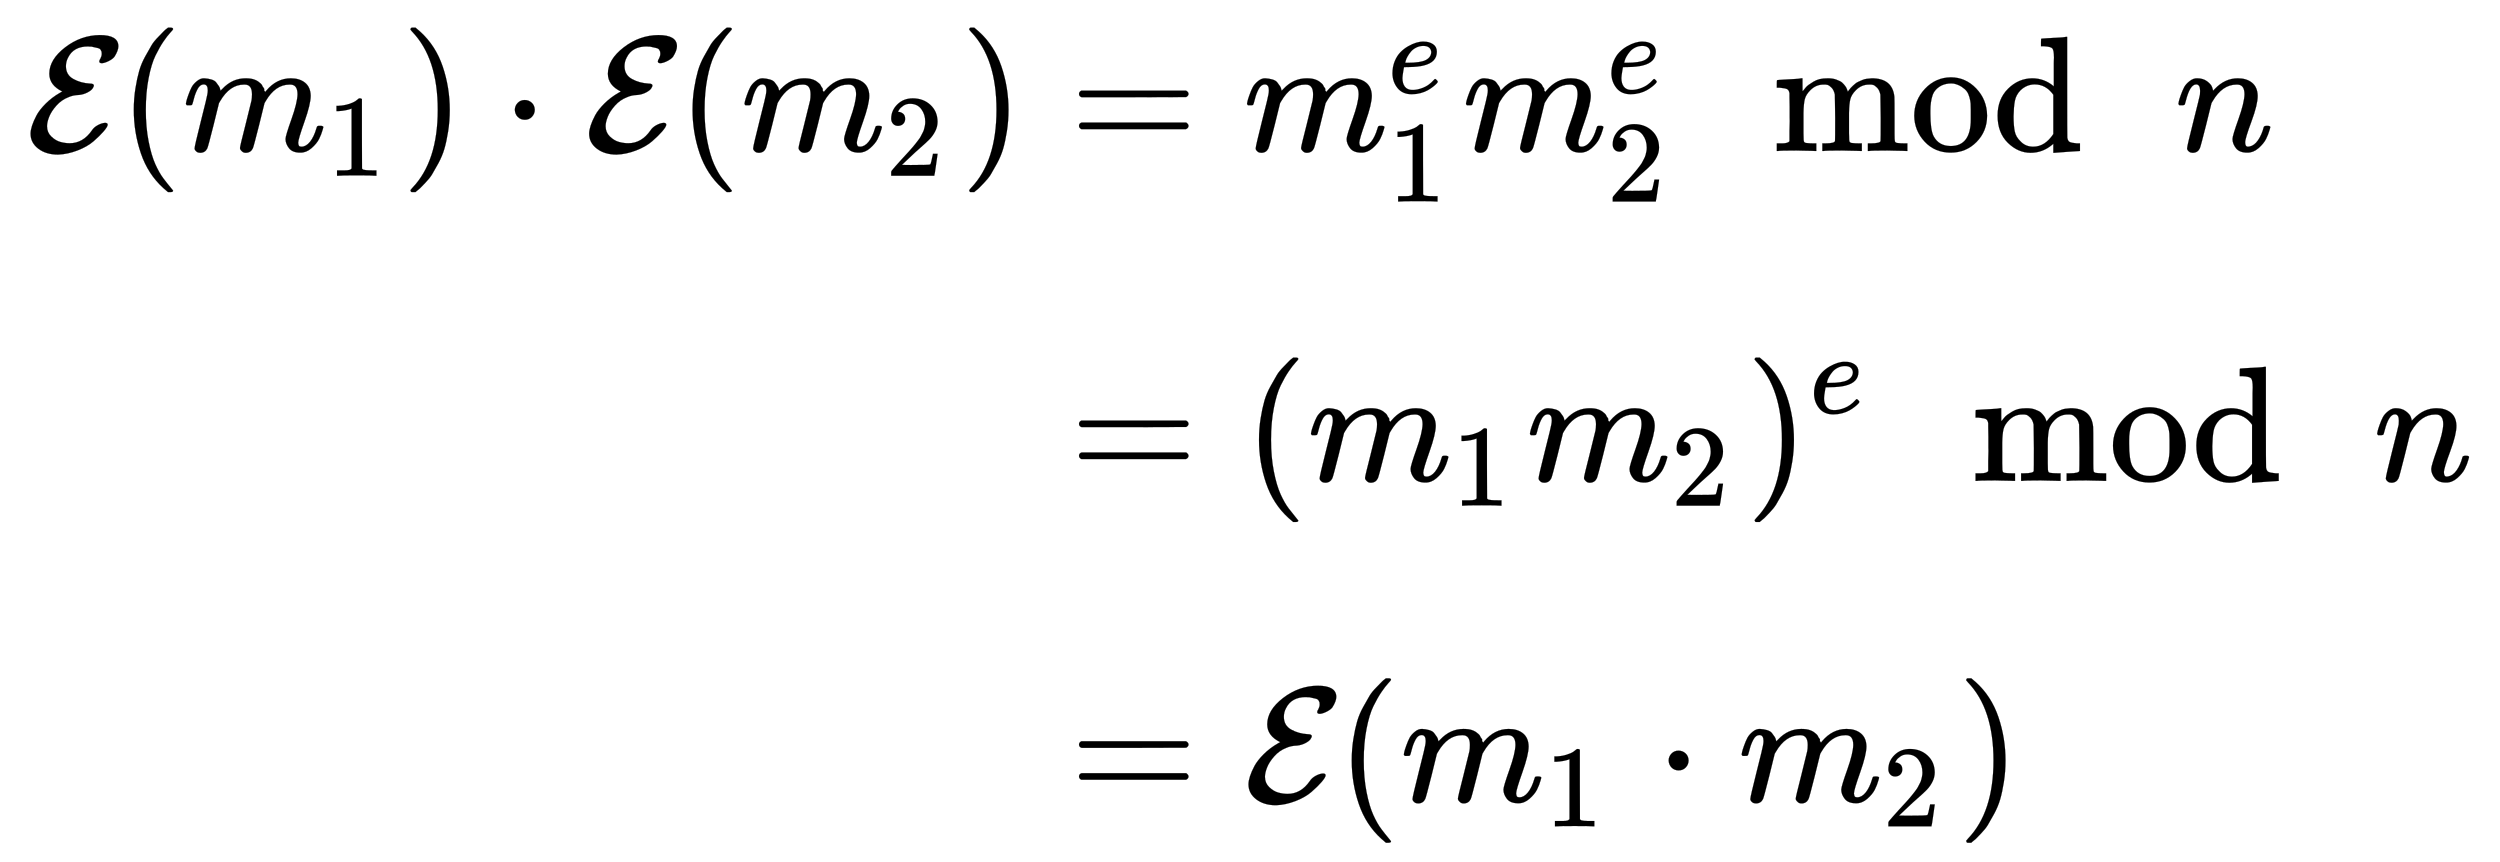 <svg xmlns:xlink="http://www.w3.org/1999/xlink" width="35.322ex" height="12.176ex" style="vertical-align: -5.505ex;" viewBox="0 -2872.4 15208.2 5242.4" role="img" focusable="false" xmlns="http://www.w3.org/2000/svg" aria-labelledby="MathJax-SVG-1-Title"><title id="MathJax-SVG-1-Title">StartLayout 1st Row 1st Column script upper E left parenthesis m 1 right parenthesis dot script upper E left parenthesis m 2 right parenthesis 2nd Column equals m 1 Superscript e Baseline m 2 Superscript e Baseline mod n 2nd Row 1st Column Blank 2nd Column equals left parenthesis m 1 m 2 right parenthesis Superscript e Baseline mod n 3rd Row 1st Column Blank 2nd Column equals script upper E left parenthesis m 1 dot m 2 right parenthesis EndLayout</title><defs aria-hidden="true"><path stroke-width="1" id="E2-MJCAL-45" d="M144 470Q144 556 240 630T451 705Q564 705 564 637Q564 611 540 573Q529 559 505 547T464 534Q448 534 448 545Q448 552 455 562Q463 577 463 591Q463 600 462 604T456 616T436 627T400 635Q396 635 390 635T380 636Q291 636 258 568Q245 544 245 516Q245 463 290 438T391 410Q415 410 415 398Q415 392 407 380T376 356T326 341Q288 340 260 327Q218 311 187 276T143 208T130 151Q130 113 156 88T211 55T268 47Q349 47 403 125Q415 144 439 157T483 171Q499 171 499 160Q499 148 475 120T413 59T315 3T197 -22Q124 -22 77 14T30 105Q30 126 39 154T66 216T122 288T209 354L223 362Q144 400 144 470Z"></path><path stroke-width="1" id="E2-MJMAIN-28" d="M94 250Q94 319 104 381T127 488T164 576T202 643T244 695T277 729T302 750H315H319Q333 750 333 741Q333 738 316 720T275 667T226 581T184 443T167 250T184 58T225 -81T274 -167T316 -220T333 -241Q333 -250 318 -250H315H302L274 -226Q180 -141 137 -14T94 250Z"></path><path stroke-width="1" id="E2-MJMATHI-6D" d="M21 287Q22 293 24 303T36 341T56 388T88 425T132 442T175 435T205 417T221 395T229 376L231 369Q231 367 232 367L243 378Q303 442 384 442Q401 442 415 440T441 433T460 423T475 411T485 398T493 385T497 373T500 364T502 357L510 367Q573 442 659 442Q713 442 746 415T780 336Q780 285 742 178T704 50Q705 36 709 31T724 26Q752 26 776 56T815 138Q818 149 821 151T837 153Q857 153 857 145Q857 144 853 130Q845 101 831 73T785 17T716 -10Q669 -10 648 17T627 73Q627 92 663 193T700 345Q700 404 656 404H651Q565 404 506 303L499 291L466 157Q433 26 428 16Q415 -11 385 -11Q372 -11 364 -4T353 8T350 18Q350 29 384 161L420 307Q423 322 423 345Q423 404 379 404H374Q288 404 229 303L222 291L189 157Q156 26 151 16Q138 -11 108 -11Q95 -11 87 -5T76 7T74 17Q74 30 112 181Q151 335 151 342Q154 357 154 369Q154 405 129 405Q107 405 92 377T69 316T57 280Q55 278 41 278H27Q21 284 21 287Z"></path><path stroke-width="1" id="E2-MJMAIN-31" d="M213 578L200 573Q186 568 160 563T102 556H83V602H102Q149 604 189 617T245 641T273 663Q275 666 285 666Q294 666 302 660V361L303 61Q310 54 315 52T339 48T401 46H427V0H416Q395 3 257 3Q121 3 100 0H88V46H114Q136 46 152 46T177 47T193 50T201 52T207 57T213 61V578Z"></path><path stroke-width="1" id="E2-MJMAIN-29" d="M60 749L64 750Q69 750 74 750H86L114 726Q208 641 251 514T294 250Q294 182 284 119T261 12T224 -76T186 -143T145 -194T113 -227T90 -246Q87 -249 86 -250H74Q66 -250 63 -250T58 -247T55 -238Q56 -237 66 -225Q221 -64 221 250T66 725Q56 737 55 738Q55 746 60 749Z"></path><path stroke-width="1" id="E2-MJMAIN-22C5" d="M78 250Q78 274 95 292T138 310Q162 310 180 294T199 251Q199 226 182 208T139 190T96 207T78 250Z"></path><path stroke-width="1" id="E2-MJMAIN-32" d="M109 429Q82 429 66 447T50 491Q50 562 103 614T235 666Q326 666 387 610T449 465Q449 422 429 383T381 315T301 241Q265 210 201 149L142 93L218 92Q375 92 385 97Q392 99 409 186V189H449V186Q448 183 436 95T421 3V0H50V19V31Q50 38 56 46T86 81Q115 113 136 137Q145 147 170 174T204 211T233 244T261 278T284 308T305 340T320 369T333 401T340 431T343 464Q343 527 309 573T212 619Q179 619 154 602T119 569T109 550Q109 549 114 549Q132 549 151 535T170 489Q170 464 154 447T109 429Z"></path><path stroke-width="1" id="E2-MJMAIN-3D" d="M56 347Q56 360 70 367H707Q722 359 722 347Q722 336 708 328L390 327H72Q56 332 56 347ZM56 153Q56 168 72 173H708Q722 163 722 153Q722 140 707 133H70Q56 140 56 153Z"></path><path stroke-width="1" id="E2-MJMATHI-65" d="M39 168Q39 225 58 272T107 350T174 402T244 433T307 442H310Q355 442 388 420T421 355Q421 265 310 237Q261 224 176 223Q139 223 138 221Q138 219 132 186T125 128Q125 81 146 54T209 26T302 45T394 111Q403 121 406 121Q410 121 419 112T429 98T420 82T390 55T344 24T281 -1T205 -11Q126 -11 83 42T39 168ZM373 353Q367 405 305 405Q272 405 244 391T199 357T170 316T154 280T149 261Q149 260 169 260Q282 260 327 284T373 353Z"></path><path stroke-width="1" id="E2-MJMAIN-6D" d="M41 46H55Q94 46 102 60V68Q102 77 102 91T102 122T103 161T103 203Q103 234 103 269T102 328V351Q99 370 88 376T43 385H25V408Q25 431 27 431L37 432Q47 433 65 434T102 436Q119 437 138 438T167 441T178 442H181V402Q181 364 182 364T187 369T199 384T218 402T247 421T285 437Q305 442 336 442Q351 442 364 440T387 434T406 426T421 417T432 406T441 395T448 384T452 374T455 366L457 361L460 365Q463 369 466 373T475 384T488 397T503 410T523 422T546 432T572 439T603 442Q729 442 740 329Q741 322 741 190V104Q741 66 743 59T754 49Q775 46 803 46H819V0H811L788 1Q764 2 737 2T699 3Q596 3 587 0H579V46H595Q656 46 656 62Q657 64 657 200Q656 335 655 343Q649 371 635 385T611 402T585 404Q540 404 506 370Q479 343 472 315T464 232V168V108Q464 78 465 68T468 55T477 49Q498 46 526 46H542V0H534L510 1Q487 2 460 2T422 3Q319 3 310 0H302V46H318Q379 46 379 62Q380 64 380 200Q379 335 378 343Q372 371 358 385T334 402T308 404Q263 404 229 370Q202 343 195 315T187 232V168V108Q187 78 188 68T191 55T200 49Q221 46 249 46H265V0H257L234 1Q210 2 183 2T145 3Q42 3 33 0H25V46H41Z"></path><path stroke-width="1" id="E2-MJMAIN-6F" d="M28 214Q28 309 93 378T250 448Q340 448 405 380T471 215Q471 120 407 55T250 -10Q153 -10 91 57T28 214ZM250 30Q372 30 372 193V225V250Q372 272 371 288T364 326T348 362T317 390T268 410Q263 411 252 411Q222 411 195 399Q152 377 139 338T126 246V226Q126 130 145 91Q177 30 250 30Z"></path><path stroke-width="1" id="E2-MJMAIN-64" d="M376 495Q376 511 376 535T377 568Q377 613 367 624T316 637H298V660Q298 683 300 683L310 684Q320 685 339 686T376 688Q393 689 413 690T443 693T454 694H457V390Q457 84 458 81Q461 61 472 55T517 46H535V0Q533 0 459 -5T380 -11H373V44L365 37Q307 -11 235 -11Q158 -11 96 50T34 215Q34 315 97 378T244 442Q319 442 376 393V495ZM373 342Q328 405 260 405Q211 405 173 369Q146 341 139 305T131 211Q131 155 138 120T173 59Q203 26 251 26Q322 26 373 103V342Z"></path><path stroke-width="1" id="E2-MJMATHI-6E" d="M21 287Q22 293 24 303T36 341T56 388T89 425T135 442Q171 442 195 424T225 390T231 369Q231 367 232 367L243 378Q304 442 382 442Q436 442 469 415T503 336T465 179T427 52Q427 26 444 26Q450 26 453 27Q482 32 505 65T540 145Q542 153 560 153Q580 153 580 145Q580 144 576 130Q568 101 554 73T508 17T439 -10Q392 -10 371 17T350 73Q350 92 386 193T423 345Q423 404 379 404H374Q288 404 229 303L222 291L189 157Q156 26 151 16Q138 -11 108 -11Q95 -11 87 -5T76 7T74 17Q74 30 112 180T152 343Q153 348 153 366Q153 405 129 405Q91 405 66 305Q60 285 60 284Q58 278 41 278H27Q21 284 21 287Z"></path></defs><g stroke="currentColor" fill="currentColor" stroke-width="0" transform="matrix(1 0 0 -1 0 0)" aria-hidden="true"><g transform="translate(167,0)"><g transform="translate(-11,0)"><g transform="translate(0,1954)"> <use xlink:href="#E2-MJCAL-45" x="0" y="0"></use> <use xlink:href="#E2-MJMAIN-28" x="564" y="0"></use><g transform="translate(954,0)"> <use xlink:href="#E2-MJMATHI-6D" x="0" y="0"></use> <use transform="scale(0.707)" xlink:href="#E2-MJMAIN-31" x="1242" y="-213"></use></g> <use xlink:href="#E2-MJMAIN-29" x="2286" y="0"></use> <use xlink:href="#E2-MJMAIN-22C5" x="2898" y="0"></use> <use xlink:href="#E2-MJCAL-45" x="3398" y="0"></use> <use xlink:href="#E2-MJMAIN-28" x="3963" y="0"></use><g transform="translate(4352,0)"> <use xlink:href="#E2-MJMATHI-6D" x="0" y="0"></use> <use transform="scale(0.707)" xlink:href="#E2-MJMAIN-32" x="1242" y="-213"></use></g> <use xlink:href="#E2-MJMAIN-29" x="5685" y="0"></use></g></g><g transform="translate(6064,0)"><g transform="translate(0,1954)"> <use xlink:href="#E2-MJMAIN-3D" x="277" y="0"></use><g transform="translate(1334,0)"> <use xlink:href="#E2-MJMATHI-6D" x="0" y="0"></use> <use transform="scale(0.707)" xlink:href="#E2-MJMATHI-65" x="1242" y="499"></use> <use transform="scale(0.707)" xlink:href="#E2-MJMAIN-31" x="1242" y="-435"></use></g><g transform="translate(2666,0)"> <use xlink:href="#E2-MJMATHI-6D" x="0" y="0"></use> <use transform="scale(0.707)" xlink:href="#E2-MJMATHI-65" x="1242" y="499"></use> <use transform="scale(0.707)" xlink:href="#E2-MJMAIN-32" x="1242" y="-435"></use></g><g transform="translate(4276,0)"><g transform="translate(277,0)"> <use xlink:href="#E2-MJMAIN-6D"></use> <use xlink:href="#E2-MJMAIN-6F" x="833" y="0"></use> <use xlink:href="#E2-MJMAIN-64" x="1334" y="0"></use></g></g> <use xlink:href="#E2-MJMATHI-6E" x="7000" y="0"></use></g><g transform="translate(0,-53)"> <use xlink:href="#E2-MJMAIN-3D" x="277" y="0"></use> <use xlink:href="#E2-MJMAIN-28" x="1334" y="0"></use><g transform="translate(1723,0)"> <use xlink:href="#E2-MJMATHI-6D" x="0" y="0"></use> <use transform="scale(0.707)" xlink:href="#E2-MJMAIN-31" x="1242" y="-213"></use></g><g transform="translate(3055,0)"> <use xlink:href="#E2-MJMATHI-6D" x="0" y="0"></use> <use transform="scale(0.707)" xlink:href="#E2-MJMAIN-32" x="1242" y="-213"></use></g><g transform="translate(4388,0)"> <use xlink:href="#E2-MJMAIN-29" x="0" y="0"></use> <use transform="scale(0.707)" xlink:href="#E2-MJMATHI-65" x="550" y="583"></use></g><g transform="translate(5485,0)"><g transform="translate(277,0)"> <use xlink:href="#E2-MJMAIN-6D"></use> <use xlink:href="#E2-MJMAIN-6F" x="833" y="0"></use> <use xlink:href="#E2-MJMAIN-64" x="1334" y="0"></use></g></g> <use xlink:href="#E2-MJMATHI-6E" x="8209" y="0"></use></g><g transform="translate(0,-2004)"> <use xlink:href="#E2-MJMAIN-3D" x="277" y="0"></use> <use xlink:href="#E2-MJCAL-45" x="1334" y="0"></use> <use xlink:href="#E2-MJMAIN-28" x="1898" y="0"></use><g transform="translate(2288,0)"> <use xlink:href="#E2-MJMATHI-6D" x="0" y="0"></use> <use transform="scale(0.707)" xlink:href="#E2-MJMAIN-31" x="1242" y="-213"></use></g> <use xlink:href="#E2-MJMAIN-22C5" x="3842" y="0"></use><g transform="translate(4343,0)"> <use xlink:href="#E2-MJMATHI-6D" x="0" y="0"></use> <use transform="scale(0.707)" xlink:href="#E2-MJMAIN-32" x="1242" y="-213"></use></g> <use xlink:href="#E2-MJMAIN-29" x="5675" y="0"></use></g></g></g></g></svg>